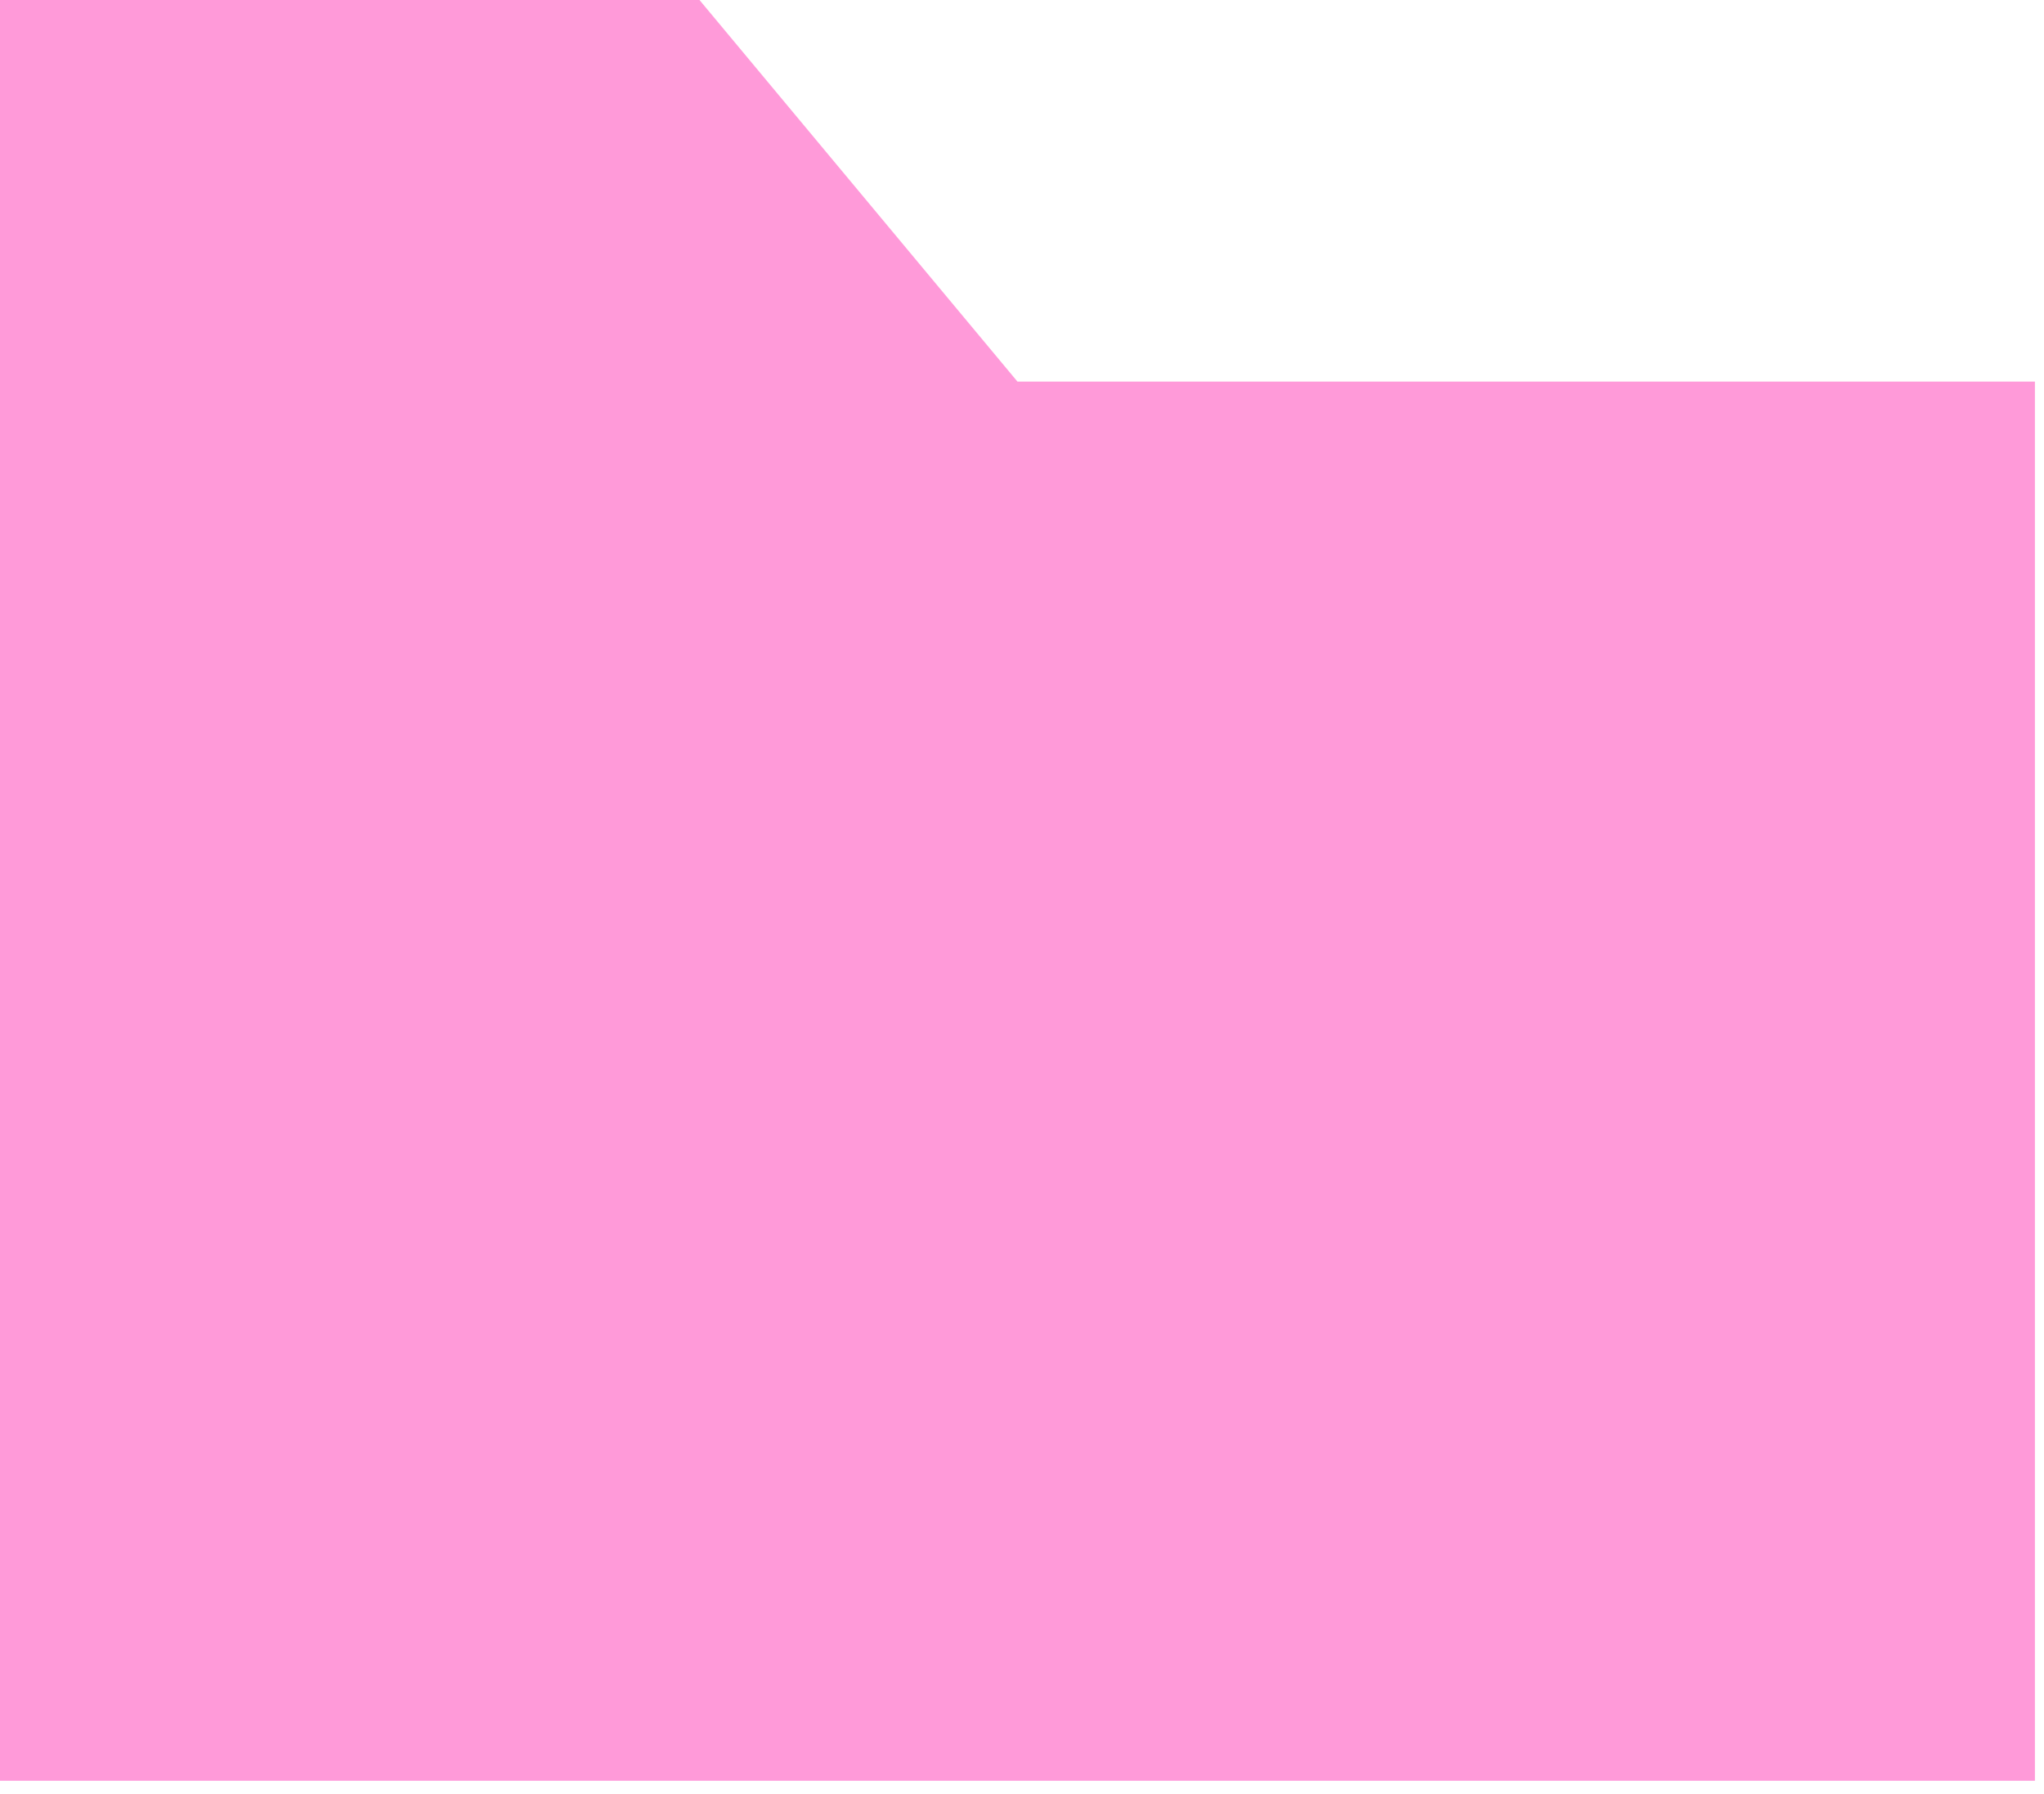 <?xml version="1.0" encoding="utf-8"?>
<svg xmlns="http://www.w3.org/2000/svg" fill="none" height="100%" overflow="visible" preserveAspectRatio="none" style="display: block;" viewBox="0 0 90 79" width="100%">
<path d="M0 0H30.8L44.8 16.8H89.6V78.4H0V0Z" fill="#FF36B5" id="Shape" opacity="0.5"/>
</svg>